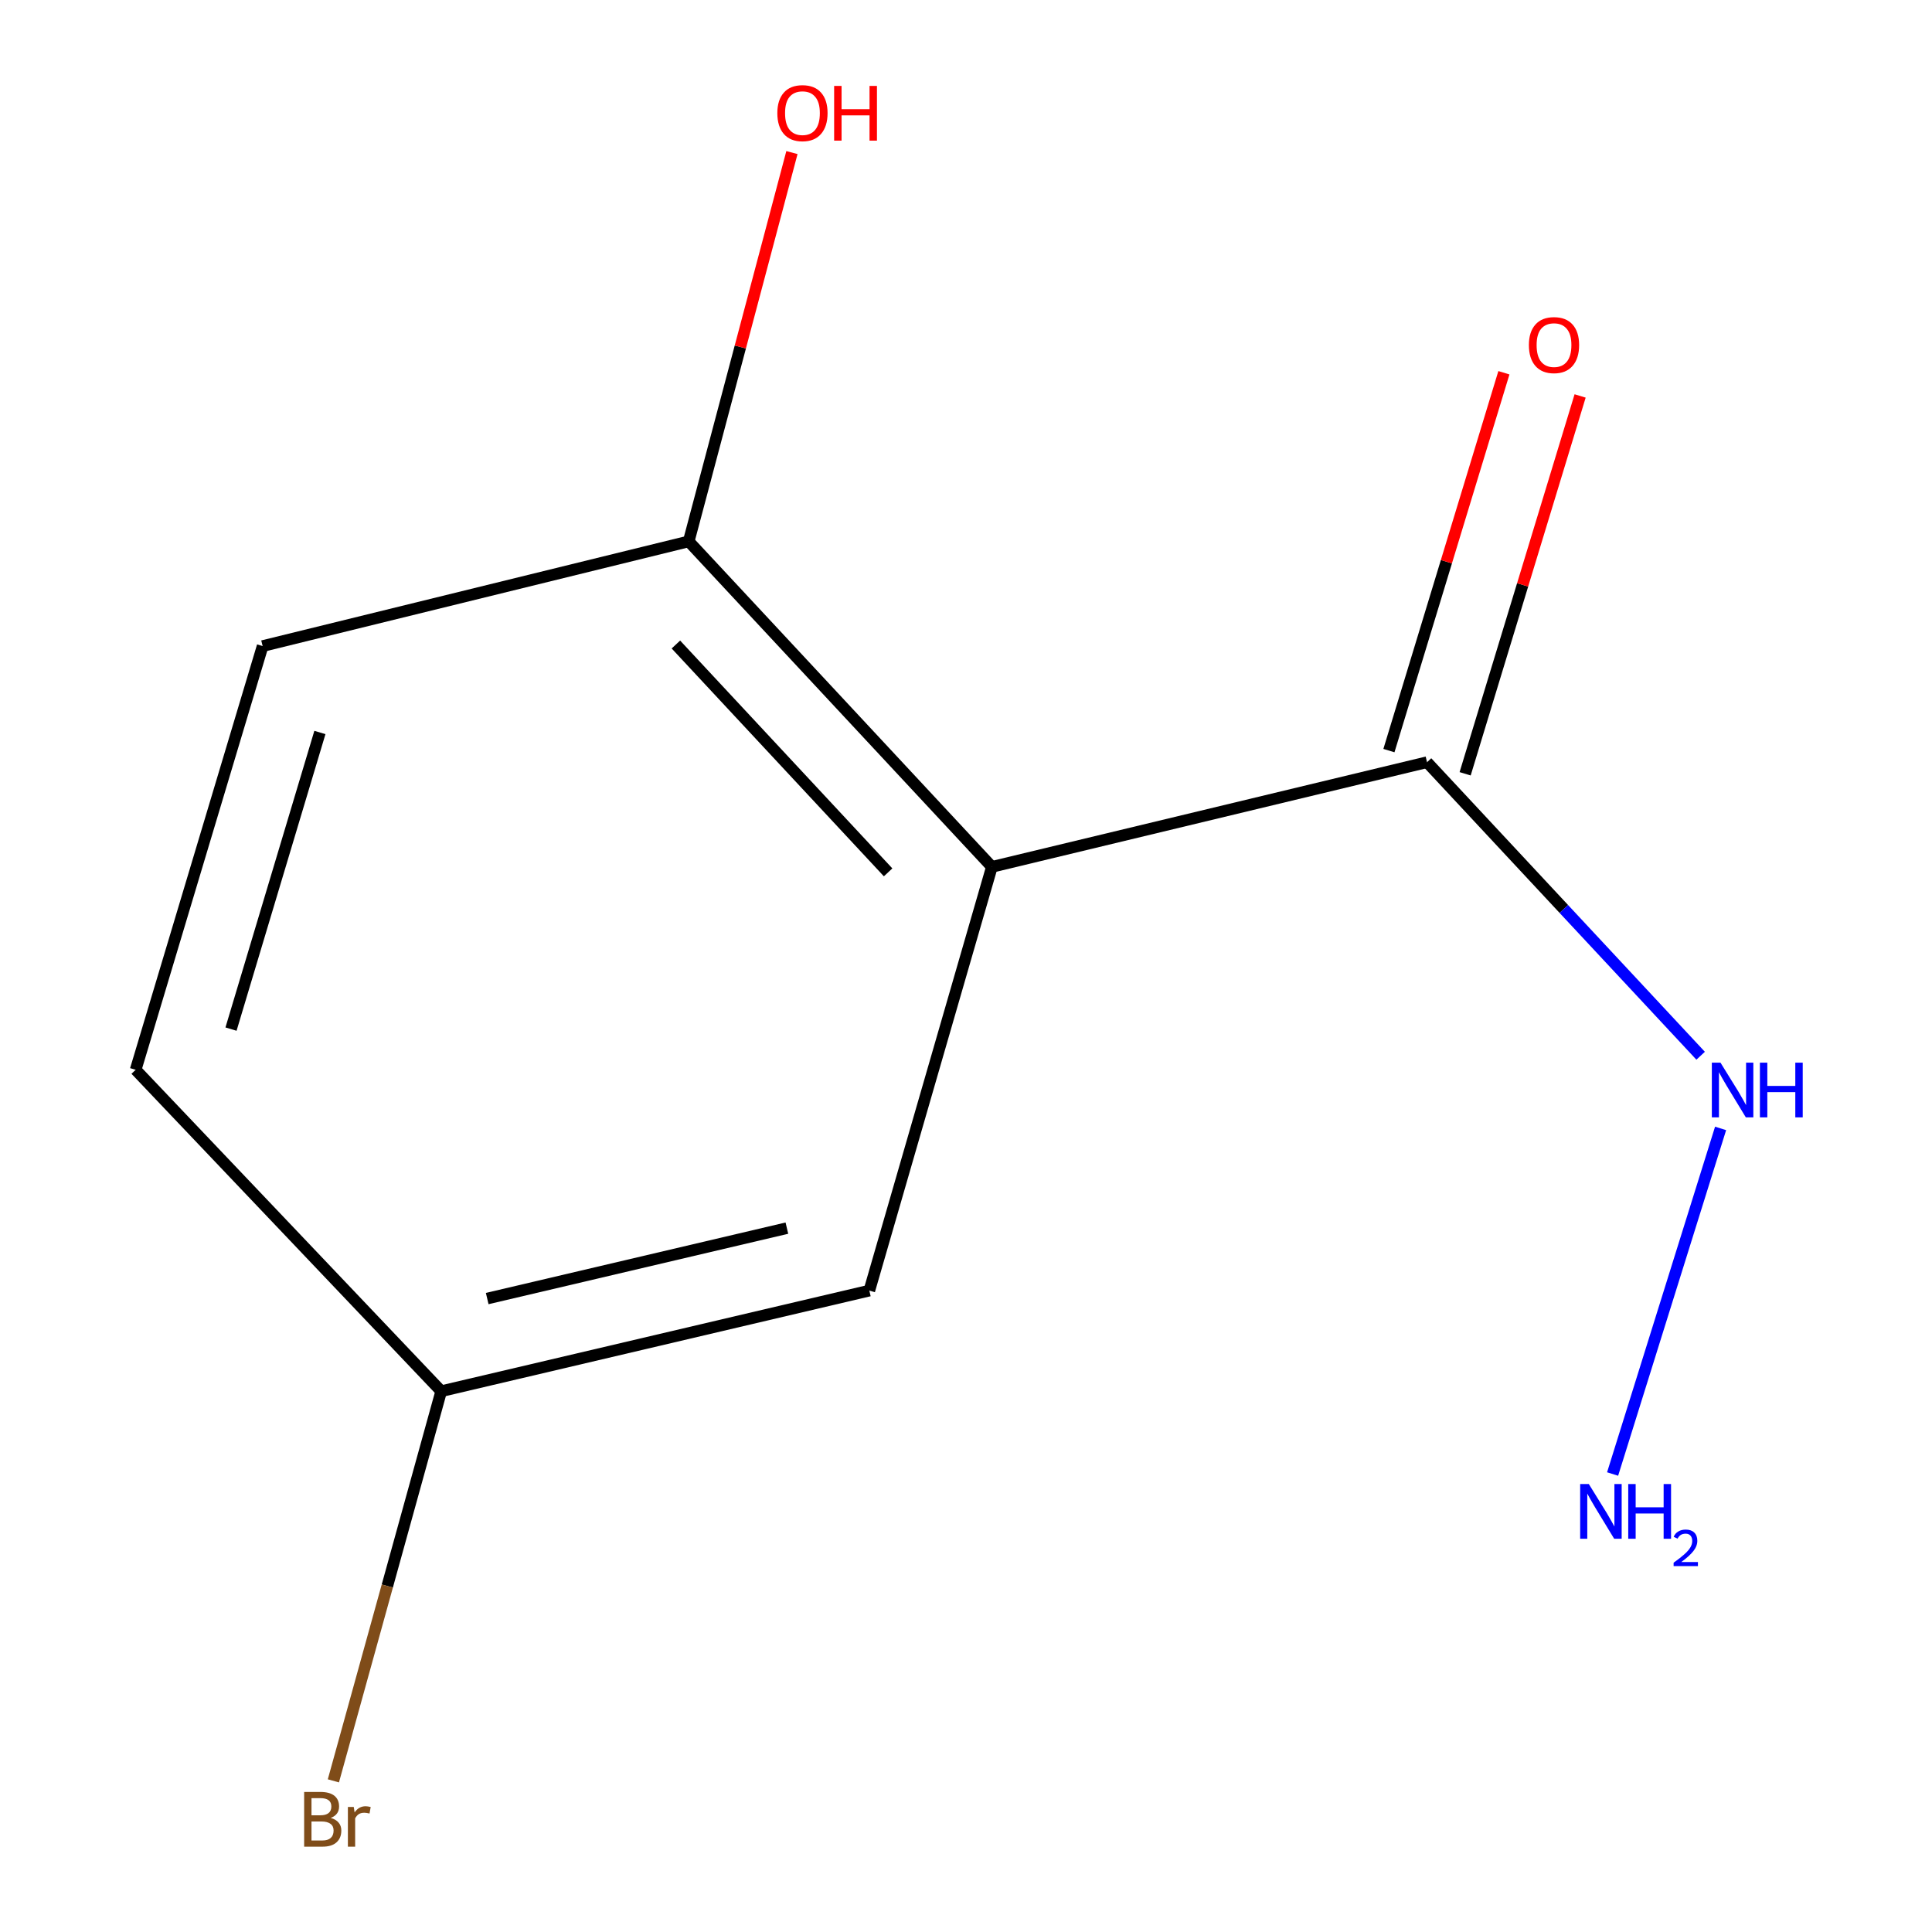 <?xml version='1.0' encoding='iso-8859-1'?>
<svg version='1.1' baseProfile='full'
              xmlns='http://www.w3.org/2000/svg'
                      xmlns:rdkit='http://www.rdkit.org/xml'
                      xmlns:xlink='http://www.w3.org/1999/xlink'
                  xml:space='preserve'
width='1000px' height='1000px' viewBox='0 0 1000 1000'>
<!-- END OF HEADER -->
<rect style='opacity:1.0;fill:#FFFFFF;stroke:none' width='1000' height='1000' x='0' y='0'> </rect>
<path class='bond-0' d='M 513.395,448.69 L 738.628,394.512' style='fill:none;fill-rule:evenodd;stroke:#000000;stroke-width:6px;stroke-linecap:butt;stroke-linejoin:miter;stroke-opacity:1' />
<path class='bond-1' d='M 513.395,448.69 L 356.475,280.223' style='fill:none;fill-rule:evenodd;stroke:#000000;stroke-width:6px;stroke-linecap:butt;stroke-linejoin:miter;stroke-opacity:1' />
<path class='bond-1' d='M 459.684,451.525 L 349.84,333.598' style='fill:none;fill-rule:evenodd;stroke:#000000;stroke-width:6px;stroke-linecap:butt;stroke-linejoin:miter;stroke-opacity:1' />
<path class='bond-2' d='M 513.395,448.69 L 449.963,668.012' style='fill:none;fill-rule:evenodd;stroke:#000000;stroke-width:6px;stroke-linecap:butt;stroke-linejoin:miter;stroke-opacity:1' />
<path class='bond-3' d='M 758.353,400.514 L 788.11,302.727' style='fill:none;fill-rule:evenodd;stroke:#000000;stroke-width:6px;stroke-linecap:butt;stroke-linejoin:miter;stroke-opacity:1' />
<path class='bond-3' d='M 788.11,302.727 L 817.867,204.94' style='fill:none;fill-rule:evenodd;stroke:#FF0000;stroke-width:6px;stroke-linecap:butt;stroke-linejoin:miter;stroke-opacity:1' />
<path class='bond-3' d='M 718.904,388.51 L 748.661,290.723' style='fill:none;fill-rule:evenodd;stroke:#000000;stroke-width:6px;stroke-linecap:butt;stroke-linejoin:miter;stroke-opacity:1' />
<path class='bond-3' d='M 748.661,290.723 L 778.419,192.936' style='fill:none;fill-rule:evenodd;stroke:#FF0000;stroke-width:6px;stroke-linecap:butt;stroke-linejoin:miter;stroke-opacity:1' />
<path class='bond-4' d='M 738.628,394.512 L 809.438,470.48' style='fill:none;fill-rule:evenodd;stroke:#000000;stroke-width:6px;stroke-linecap:butt;stroke-linejoin:miter;stroke-opacity:1' />
<path class='bond-4' d='M 809.438,470.48 L 880.247,546.449' style='fill:none;fill-rule:evenodd;stroke:#0000FF;stroke-width:6px;stroke-linecap:butt;stroke-linejoin:miter;stroke-opacity:1' />
<path class='bond-5' d='M 356.475,280.223 L 135.938,334.401' style='fill:none;fill-rule:evenodd;stroke:#000000;stroke-width:6px;stroke-linecap:butt;stroke-linejoin:miter;stroke-opacity:1' />
<path class='bond-9' d='M 356.475,280.223 L 383.191,179.596' style='fill:none;fill-rule:evenodd;stroke:#000000;stroke-width:6px;stroke-linecap:butt;stroke-linejoin:miter;stroke-opacity:1' />
<path class='bond-9' d='M 383.191,179.596 L 409.907,78.968' style='fill:none;fill-rule:evenodd;stroke:#FF0000;stroke-width:6px;stroke-linecap:butt;stroke-linejoin:miter;stroke-opacity:1' />
<path class='bond-6' d='M 449.963,668.012 L 228.372,720.083' style='fill:none;fill-rule:evenodd;stroke:#000000;stroke-width:6px;stroke-linecap:butt;stroke-linejoin:miter;stroke-opacity:1' />
<path class='bond-6' d='M 407.292,635.682 L 252.178,672.131' style='fill:none;fill-rule:evenodd;stroke:#000000;stroke-width:6px;stroke-linecap:butt;stroke-linejoin:miter;stroke-opacity:1' />
<path class='bond-7' d='M 890.577,584.065 L 834.681,762.949' style='fill:none;fill-rule:evenodd;stroke:#0000FF;stroke-width:6px;stroke-linecap:butt;stroke-linejoin:miter;stroke-opacity:1' />
<path class='bond-11' d='M 135.938,334.401 L 70.215,553.724' style='fill:none;fill-rule:evenodd;stroke:#000000;stroke-width:6px;stroke-linecap:butt;stroke-linejoin:miter;stroke-opacity:1' />
<path class='bond-11' d='M 165.579,379.136 L 119.572,532.662' style='fill:none;fill-rule:evenodd;stroke:#000000;stroke-width:6px;stroke-linecap:butt;stroke-linejoin:miter;stroke-opacity:1' />
<path class='bond-8' d='M 228.372,720.083 L 70.215,553.724' style='fill:none;fill-rule:evenodd;stroke:#000000;stroke-width:6px;stroke-linecap:butt;stroke-linejoin:miter;stroke-opacity:1' />
<path class='bond-10' d='M 228.372,720.083 L 200.465,820.924' style='fill:none;fill-rule:evenodd;stroke:#000000;stroke-width:6px;stroke-linecap:butt;stroke-linejoin:miter;stroke-opacity:1' />
<path class='bond-10' d='M 200.465,820.924 L 172.557,921.765' style='fill:none;fill-rule:evenodd;stroke:#7F4C19;stroke-width:6px;stroke-linecap:butt;stroke-linejoin:miter;stroke-opacity:1' />
<path  class='atom-4' d='M 791.352 178.614
Q 791.352 171.814, 794.712 168.014
Q 798.072 164.214, 804.352 164.214
Q 810.632 164.214, 813.992 168.014
Q 817.352 171.814, 817.352 178.614
Q 817.352 185.494, 813.952 189.414
Q 810.552 193.294, 804.352 193.294
Q 798.112 193.294, 794.712 189.414
Q 791.352 185.534, 791.352 178.614
M 804.352 190.094
Q 808.672 190.094, 810.992 187.214
Q 813.352 184.294, 813.352 178.614
Q 813.352 173.054, 810.992 170.254
Q 808.672 167.414, 804.352 167.414
Q 800.032 167.414, 797.672 170.214
Q 795.352 173.014, 795.352 178.614
Q 795.352 184.334, 797.672 187.214
Q 800.032 190.094, 804.352 190.094
' fill='#FF0000'/>
<path  class='atom-5' d='M 890.526 550.033
L 899.806 565.033
Q 900.726 566.513, 902.206 569.193
Q 903.686 571.873, 903.766 572.033
L 903.766 550.033
L 907.526 550.033
L 907.526 578.353
L 903.646 578.353
L 893.686 561.953
Q 892.526 560.033, 891.286 557.833
Q 890.086 555.633, 889.726 554.953
L 889.726 578.353
L 886.046 578.353
L 886.046 550.033
L 890.526 550.033
' fill='#0000FF'/>
<path  class='atom-5' d='M 910.926 550.033
L 914.766 550.033
L 914.766 562.073
L 929.246 562.073
L 929.246 550.033
L 933.086 550.033
L 933.086 578.353
L 929.246 578.353
L 929.246 565.273
L 914.766 565.273
L 914.766 578.353
L 910.926 578.353
L 910.926 550.033
' fill='#0000FF'/>
<path  class='atom-8' d='M 822.374 768.141
L 831.654 783.141
Q 832.574 784.621, 834.054 787.301
Q 835.534 789.981, 835.614 790.141
L 835.614 768.141
L 839.374 768.141
L 839.374 796.461
L 835.494 796.461
L 825.534 780.061
Q 824.374 778.141, 823.134 775.941
Q 821.934 773.741, 821.574 773.061
L 821.574 796.461
L 817.894 796.461
L 817.894 768.141
L 822.374 768.141
' fill='#0000FF'/>
<path  class='atom-8' d='M 842.774 768.141
L 846.614 768.141
L 846.614 780.181
L 861.094 780.181
L 861.094 768.141
L 864.934 768.141
L 864.934 796.461
L 861.094 796.461
L 861.094 783.381
L 846.614 783.381
L 846.614 796.461
L 842.774 796.461
L 842.774 768.141
' fill='#0000FF'/>
<path  class='atom-8' d='M 866.307 795.467
Q 866.994 793.699, 868.63 792.722
Q 870.267 791.719, 872.538 791.719
Q 875.362 791.719, 876.946 793.25
Q 878.53 794.781, 878.53 797.5
Q 878.53 800.272, 876.471 802.859
Q 874.438 805.447, 870.214 808.509
L 878.847 808.509
L 878.847 810.621
L 866.254 810.621
L 866.254 808.852
Q 869.739 806.371, 871.798 804.523
Q 873.884 802.675, 874.887 801.011
Q 875.89 799.348, 875.89 797.632
Q 875.89 795.837, 874.993 794.834
Q 874.095 793.831, 872.538 793.831
Q 871.033 793.831, 870.03 794.438
Q 869.026 795.045, 868.314 796.391
L 866.307 795.467
' fill='#0000FF'/>
<path  class='atom-10' d='M 402.349 58.552
Q 402.349 51.752, 405.709 47.952
Q 409.069 44.152, 415.349 44.152
Q 421.629 44.152, 424.989 47.952
Q 428.349 51.752, 428.349 58.552
Q 428.349 65.432, 424.949 69.352
Q 421.549 73.232, 415.349 73.232
Q 409.109 73.232, 405.709 69.352
Q 402.349 65.472, 402.349 58.552
M 415.349 70.032
Q 419.669 70.032, 421.989 67.152
Q 424.349 64.232, 424.349 58.552
Q 424.349 52.992, 421.989 50.192
Q 419.669 47.352, 415.349 47.352
Q 411.029 47.352, 408.669 50.152
Q 406.349 52.952, 406.349 58.552
Q 406.349 64.272, 408.669 67.152
Q 411.029 70.032, 415.349 70.032
' fill='#FF0000'/>
<path  class='atom-10' d='M 431.749 44.472
L 435.589 44.472
L 435.589 56.512
L 450.069 56.512
L 450.069 44.472
L 453.909 44.472
L 453.909 72.792
L 450.069 72.792
L 450.069 59.712
L 435.589 59.712
L 435.589 72.792
L 431.749 72.792
L 431.749 44.472
' fill='#FF0000'/>
<path  class='atom-11' d='M 171.187 940.953
Q 173.907 941.713, 175.267 943.393
Q 176.667 945.033, 176.667 947.473
Q 176.667 951.393, 174.147 953.633
Q 171.667 955.833, 166.947 955.833
L 157.427 955.833
L 157.427 927.513
L 165.787 927.513
Q 170.627 927.513, 173.067 929.473
Q 175.507 931.433, 175.507 935.033
Q 175.507 939.313, 171.187 940.953
M 161.227 930.713
L 161.227 939.593
L 165.787 939.593
Q 168.587 939.593, 170.027 938.473
Q 171.507 937.313, 171.507 935.033
Q 171.507 930.713, 165.787 930.713
L 161.227 930.713
M 166.947 952.633
Q 169.707 952.633, 171.187 951.313
Q 172.667 949.993, 172.667 947.473
Q 172.667 945.153, 171.027 943.993
Q 169.427 942.793, 166.347 942.793
L 161.227 942.793
L 161.227 952.633
L 166.947 952.633
' fill='#7F4C19'/>
<path  class='atom-11' d='M 183.107 935.273
L 183.547 938.113
Q 185.707 934.913, 189.227 934.913
Q 190.347 934.913, 191.867 935.313
L 191.267 938.673
Q 189.547 938.273, 188.587 938.273
Q 186.907 938.273, 185.787 938.953
Q 184.707 939.593, 183.827 941.153
L 183.827 955.833
L 180.067 955.833
L 180.067 935.273
L 183.107 935.273
' fill='#7F4C19'/>
</svg>
